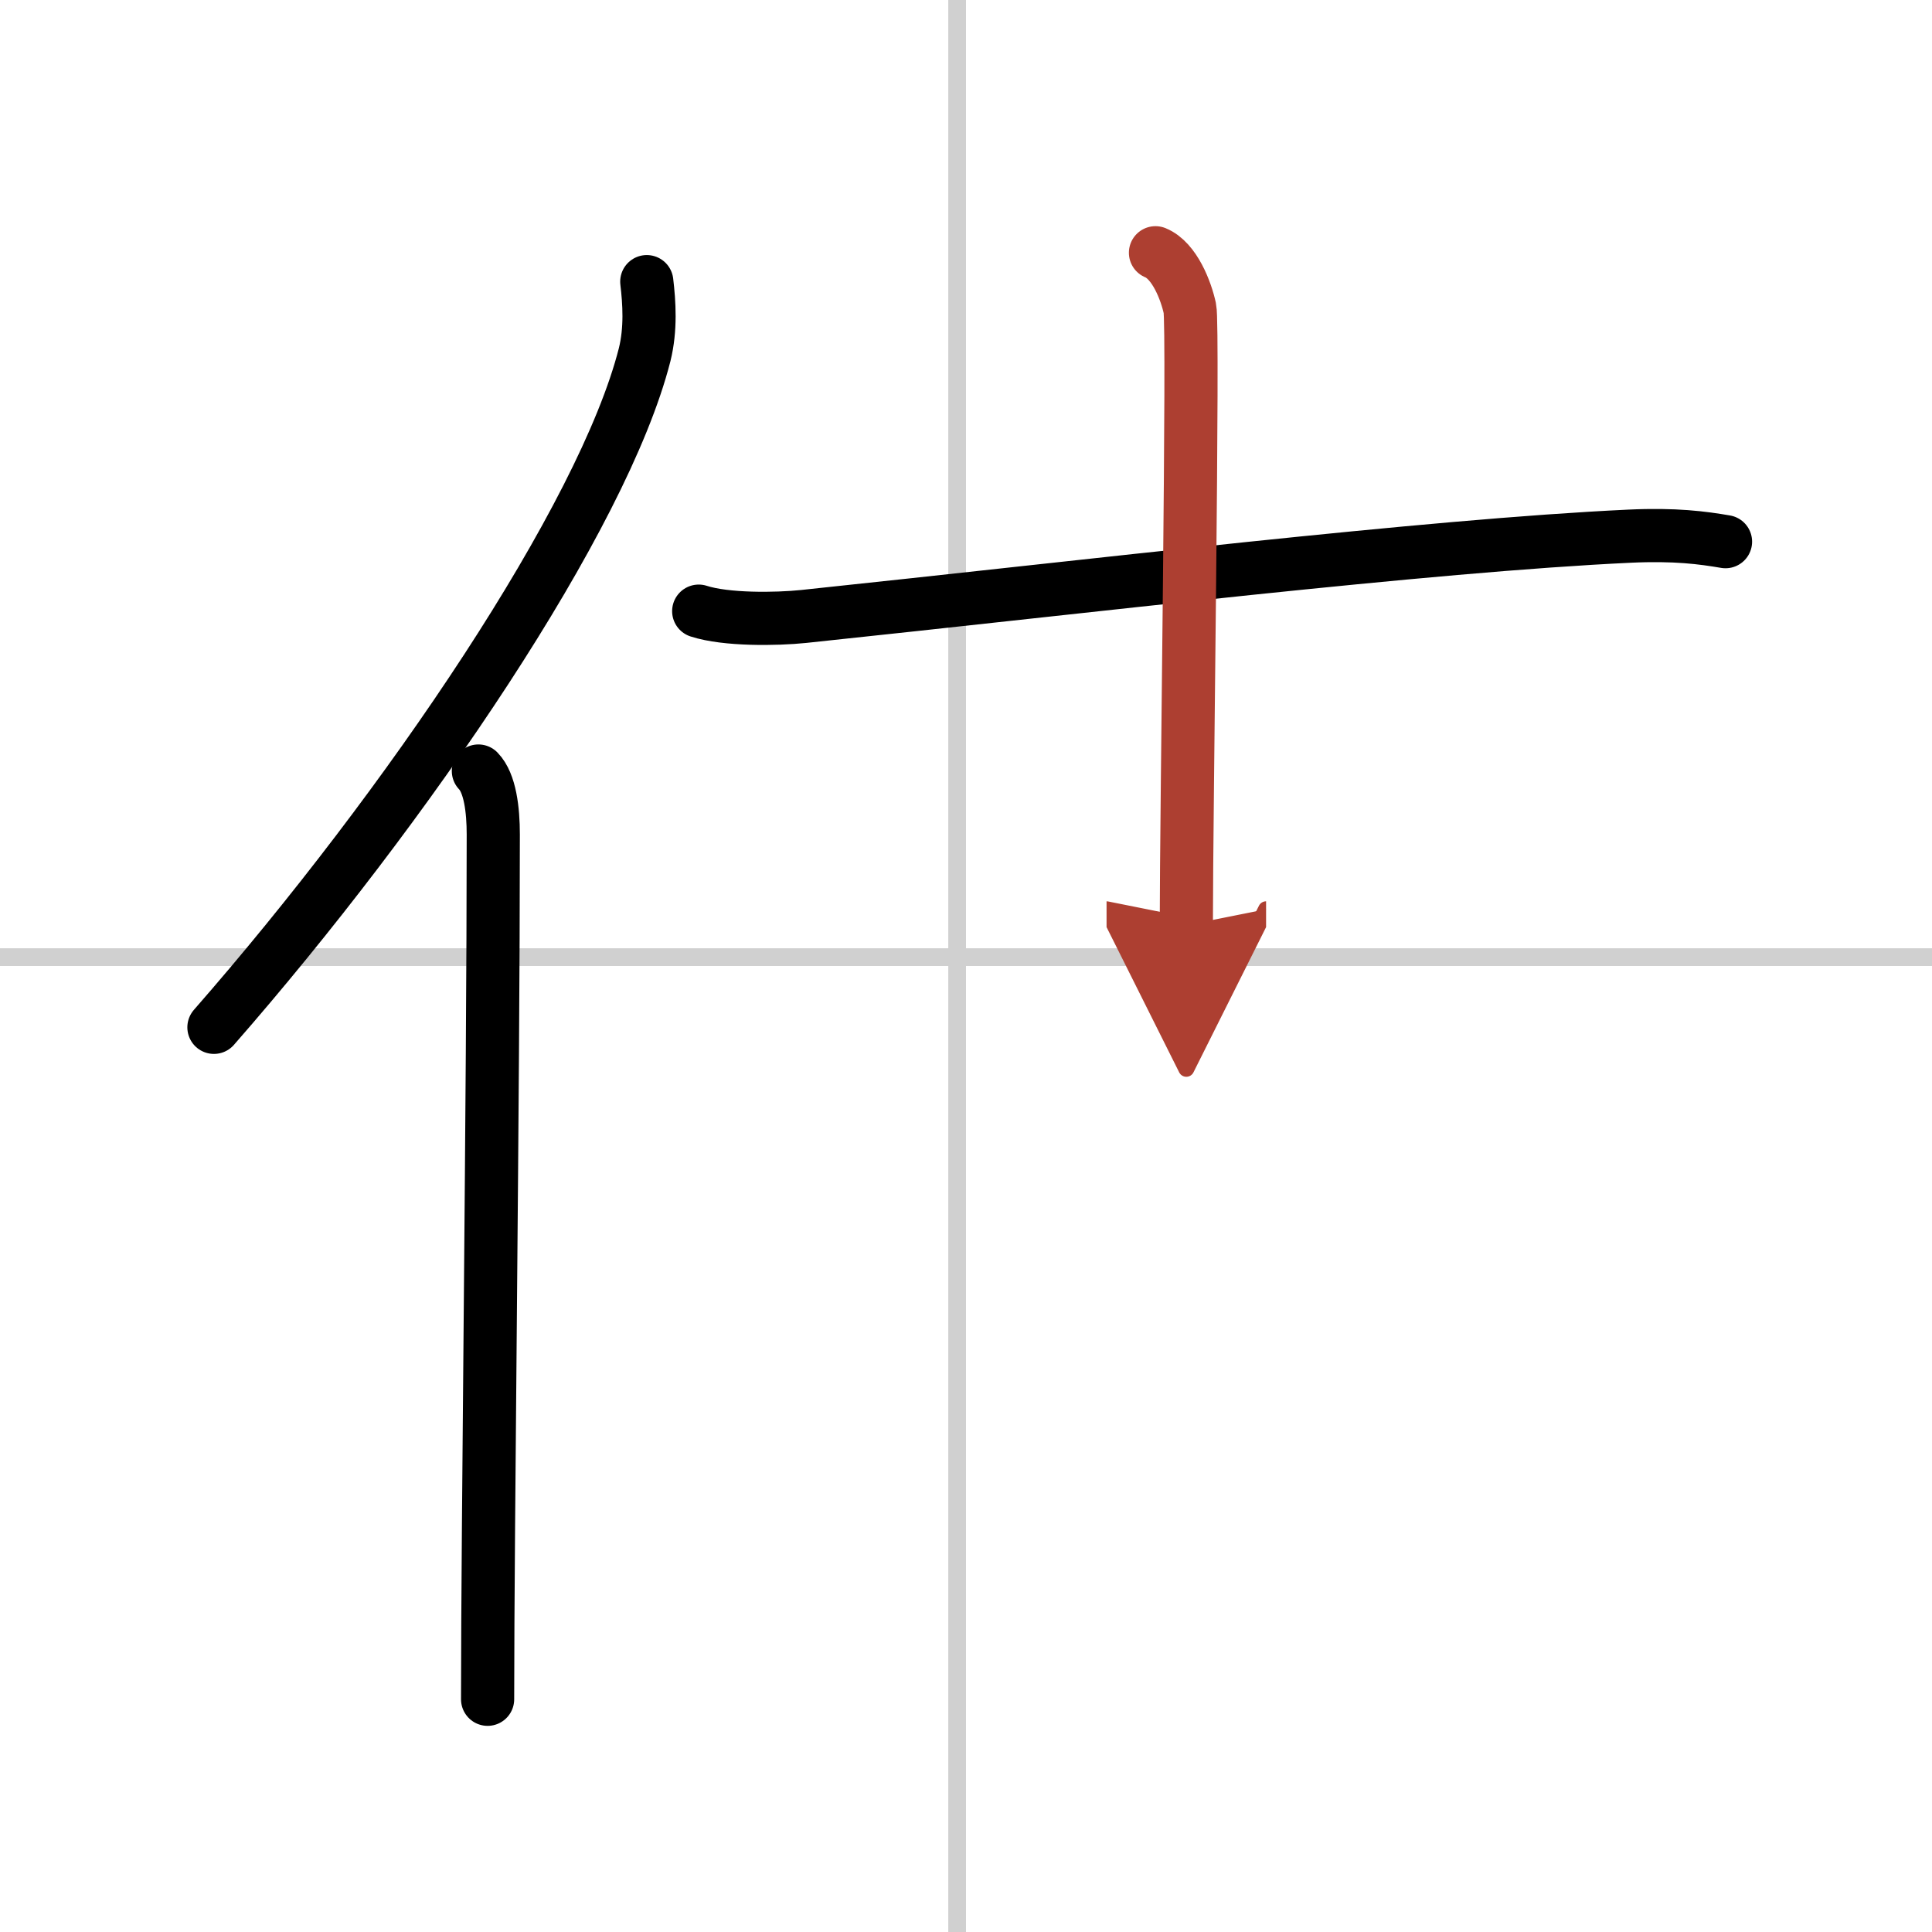 <svg width="400" height="400" viewBox="0 0 109 109" xmlns="http://www.w3.org/2000/svg"><defs><marker id="a" markerWidth="4" orient="auto" refX="1" refY="5" viewBox="0 0 10 10"><polyline points="0 0 10 5 0 10 1 5" fill="#ad3f31" stroke="#ad3f31"/></marker></defs><g fill="none" stroke="#000" stroke-linecap="round" stroke-linejoin="round" stroke-width="3"><rect width="100%" height="100%" fill="#fff" stroke="#fff"/><line x1="54" x2="54" y2="109" stroke="#d0d0d0" stroke-width="1"/><line x2="109" y1="54" y2="54" stroke="#d0d0d0" stroke-width="1"/><path d="m36.49 15.89c0.14 1.18 0.24 2.67-0.12 4.12-2.34 9.2-13.39 25.48-24.3 37.95"/><path d="m26.99 43.5c0.66 0.68 0.84 2.19 0.84 3.58 0 14.46-0.32 39.08-0.32 48.79"/><path d="m39.42 34.48c1.54 0.5 4.38 0.46 5.92 0.3 16.07-1.69 35.21-4 46.6-4.53 2.57-0.12 4.12 0.09 5.41 0.31"/><path d="m65.19 14.26c1.08 0.44 1.73 2.16 1.94 3.14 0.22 0.99-0.2 28.35-0.2 34.8" marker-end="url(#a)" stroke="#ad3f31"/></g></svg>
